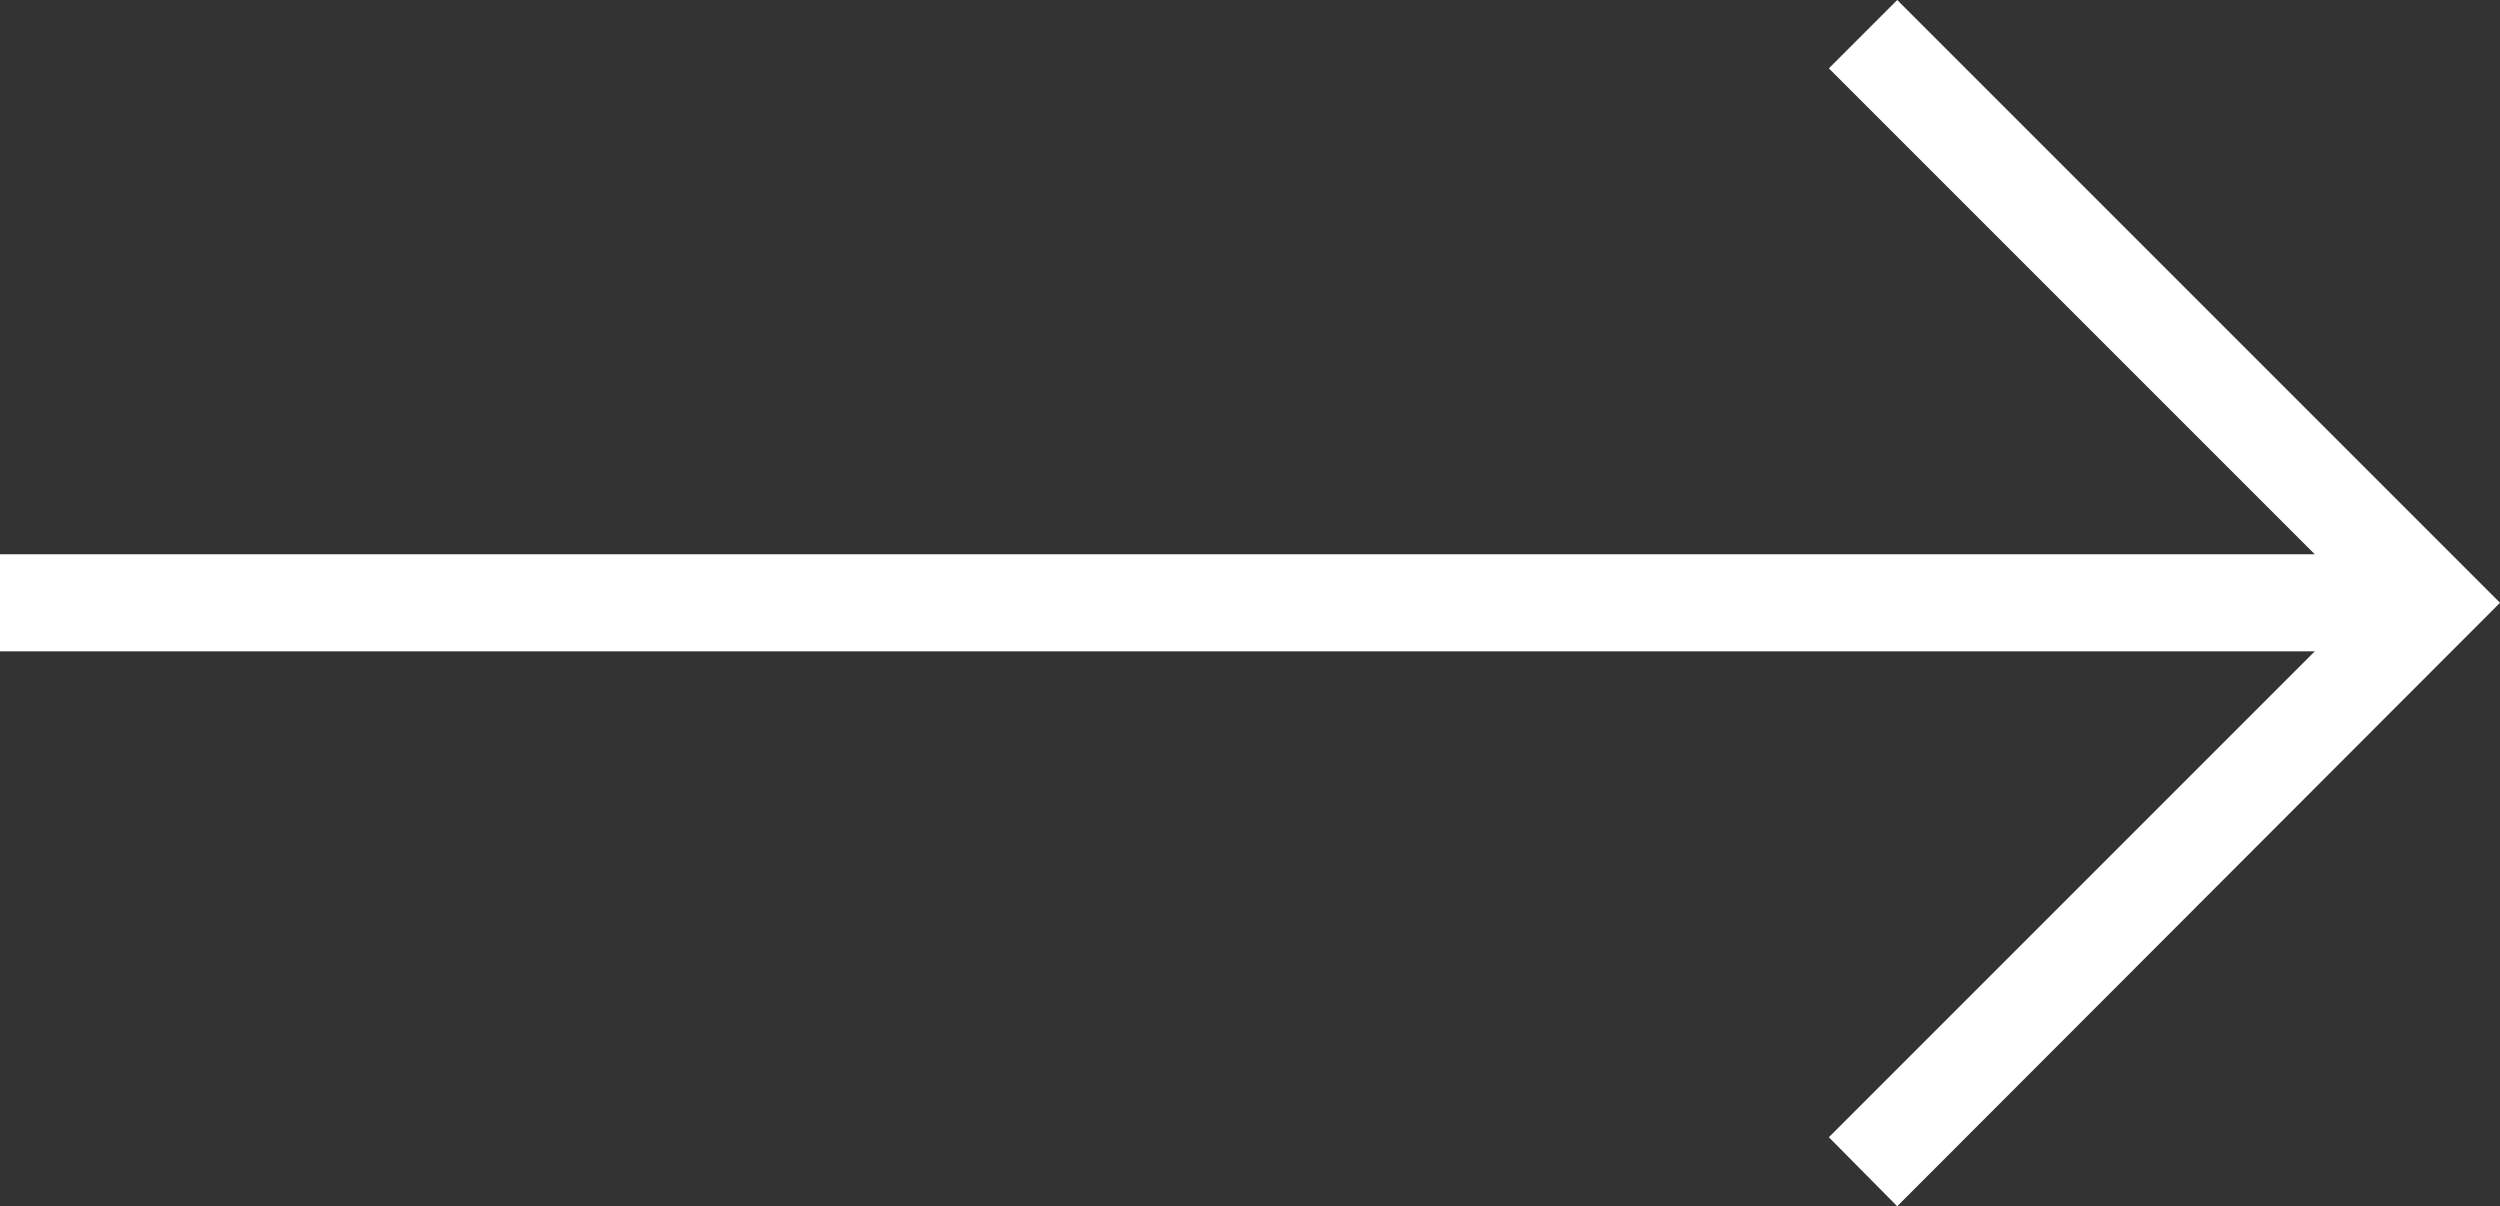 <svg id="Layer_1" data-name="Layer 1" xmlns="http://www.w3.org/2000/svg" viewBox="0 0 36.58 17.65">
  <rect x="0" y="0" width="36.58" height="17.65" fill="#333333" stroke="none"/>
  <defs>
    <style>
      .cls-1 {
        fill: #fff;
      }
    </style>
  </defs>
  <title>next-button</title>
  <polygon class="cls-1" points="27.76 0 26.76 1 33.87 8.11 0 8.11 0 9.53 33.87 9.53 26.76 16.64 27.76 17.65 36.58 8.82 27.76 0"/>
</svg>
